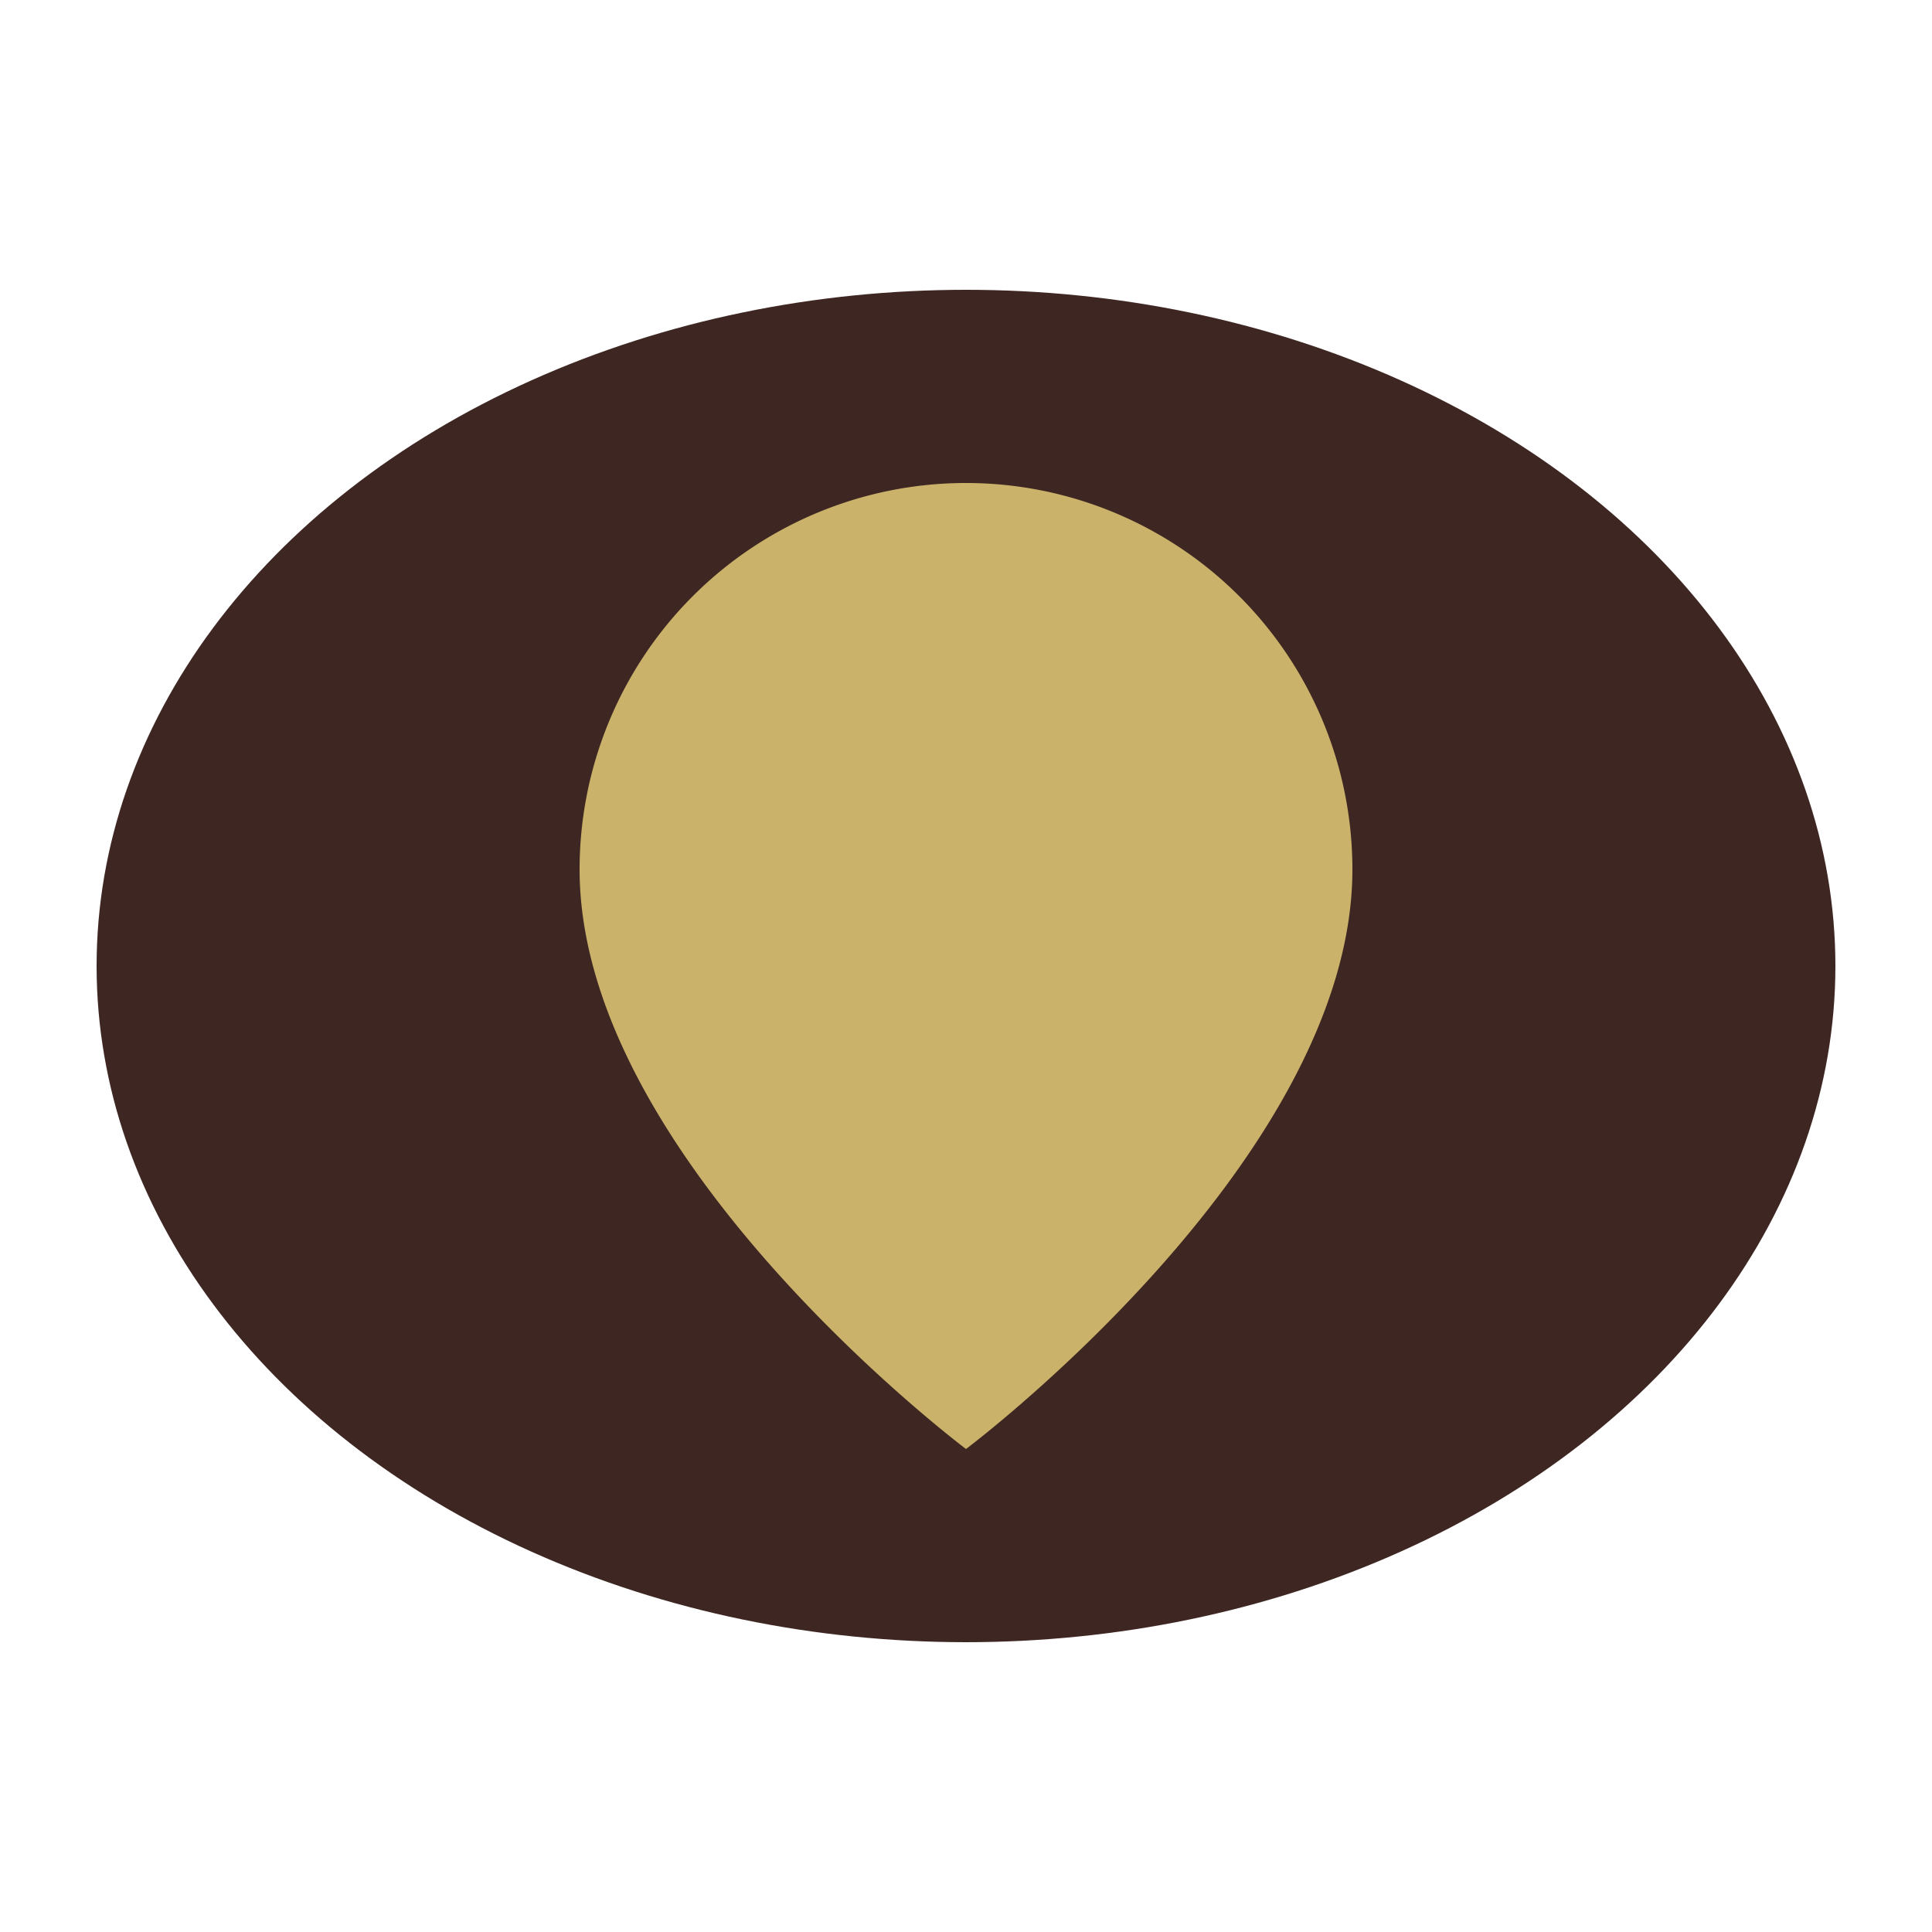 <?xml version="1.0" encoding="UTF-8"?>
<svg xmlns="http://www.w3.org/2000/svg" width="40" height="40" viewBox="0 0 40 40"><ellipse cx="20" cy="20" rx="18" ry="14" fill="#3E2723"/><path d="M20 10a8 8 0 0 1 8 8c0 6-8 12-8 12s-8-6-8-12a8 8 0 0 1 8-8z" fill="#CBB26A"/></svg>